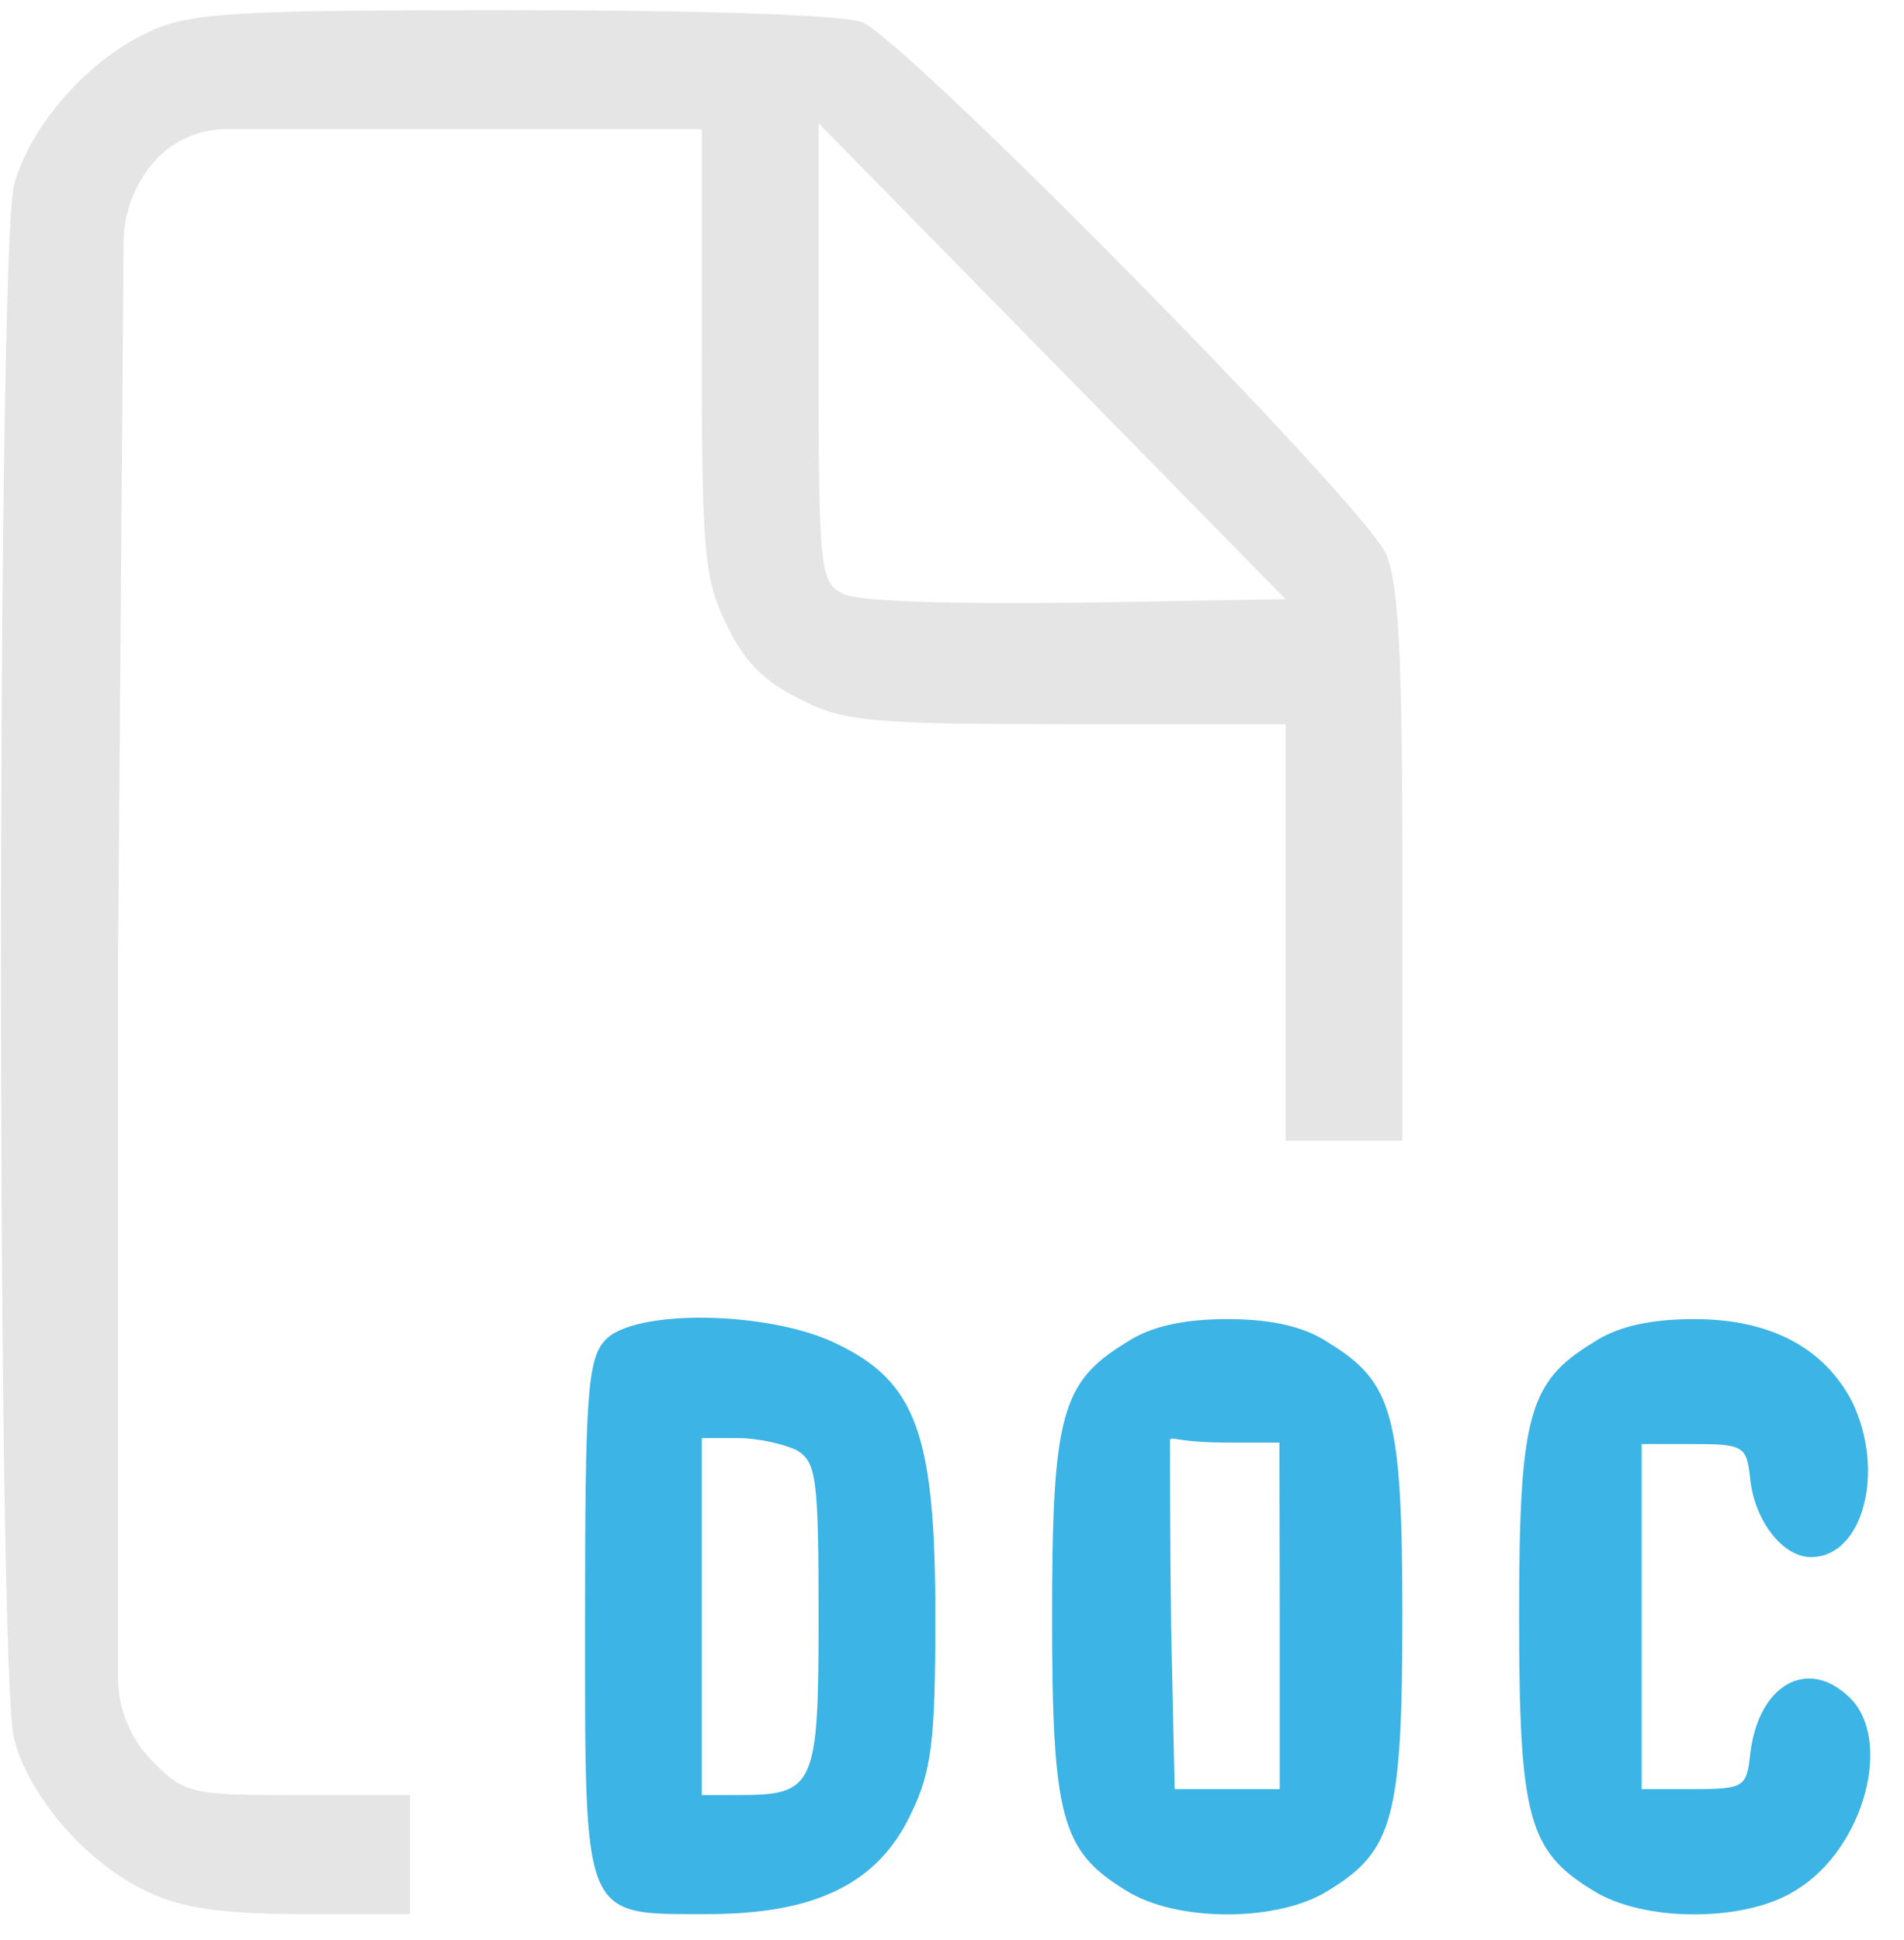 <svg width="53" height="54" viewBox="0 0 53 54" fill="none" xmlns="http://www.w3.org/2000/svg">
<path d="M4.098 0.912C2.441 1.674 0.816 3.529 0.393 5.152C-0.094 6.874 -0.094 46.684 0.393 48.406C0.816 50.029 2.441 51.884 4.098 52.646C5.041 53.109 6.211 53.275 8.421 53.275H11.411V51.619V49.963H8.291C5.301 49.963 5.138 49.93 4.228 49.002C3.624 48.387 3.286 47.559 3.286 46.696V26.779L3.44 6.739C3.446 6.04 3.664 5.359 4.066 4.787L4.102 4.735C4.186 4.616 4.28 4.503 4.382 4.399C4.887 3.885 5.576 3.595 6.297 3.595H12.353H19.536V9.789C19.536 15.353 19.601 16.114 20.218 17.373C20.706 18.4 21.258 18.963 22.266 19.459C23.501 20.089 24.248 20.155 29.708 20.155H35.786V25.951V31.747H37.411H39.036V24.129C39.036 18.3 38.938 16.247 38.581 15.419C37.996 14.061 25.191 1.078 23.988 0.614C23.436 0.416 19.601 0.283 14.238 0.283C6.406 0.283 5.236 0.349 4.098 0.912ZM29.936 16.777C26.263 16.81 23.826 16.744 23.436 16.512C22.818 16.181 22.786 15.783 22.786 9.789V3.43L29.286 10.053L35.786 16.677L29.936 16.777Z" fill="#E5E5E5"/>
<path d="M16.838 37.311C16.351 37.841 16.286 38.901 16.286 45.061C16.286 53.507 16.188 53.275 19.698 53.275C22.721 53.275 24.443 52.414 25.353 50.493C25.938 49.3 26.036 48.439 26.036 44.995C26.036 39.961 25.516 38.47 23.306 37.41C21.453 36.483 17.618 36.417 16.838 37.311ZM22.168 40.358C22.721 40.689 22.786 41.087 22.786 44.995C22.786 49.731 22.688 49.963 20.543 49.963H19.536V44.995V40.027H20.543C21.096 40.027 21.811 40.192 22.168 40.358Z" fill="#3CB4E5"/>
<path d="M31.333 37.377C29.546 38.47 29.286 39.398 29.286 44.995C29.286 50.592 29.546 51.52 31.333 52.612C32.731 53.507 35.591 53.507 36.988 52.612C38.776 51.52 39.036 50.592 39.036 44.995C39.036 39.398 38.776 38.47 36.988 37.377C36.306 36.914 35.363 36.715 34.161 36.715C32.958 36.715 32.016 36.914 31.333 37.377ZM35.623 44.995V49.797H34.161H32.698L32.601 45.359C32.568 42.908 32.568 40.4 32.568 40.151C32.568 39.903 32.568 40.151 34.153 40.151H35.615L35.623 44.995Z" fill="#3CB4E5"/>
<path d="M44.333 37.377C42.546 38.47 42.286 39.398 42.286 44.995C42.286 50.592 42.546 51.52 44.333 52.612C45.731 53.507 48.591 53.507 49.988 52.612C51.906 51.453 52.718 48.373 51.451 47.214C50.281 46.121 48.948 46.916 48.721 48.804C48.623 49.731 48.558 49.797 47.161 49.797H45.698V44.995V40.193H47.161C48.558 40.193 48.623 40.259 48.721 41.186C48.851 42.345 49.631 43.339 50.411 43.339C51.873 43.339 52.491 40.921 51.548 39C50.768 37.51 49.273 36.715 47.161 36.715C45.958 36.715 45.016 36.914 44.333 37.377Z" fill="#3CB4E5"/>
</svg>
